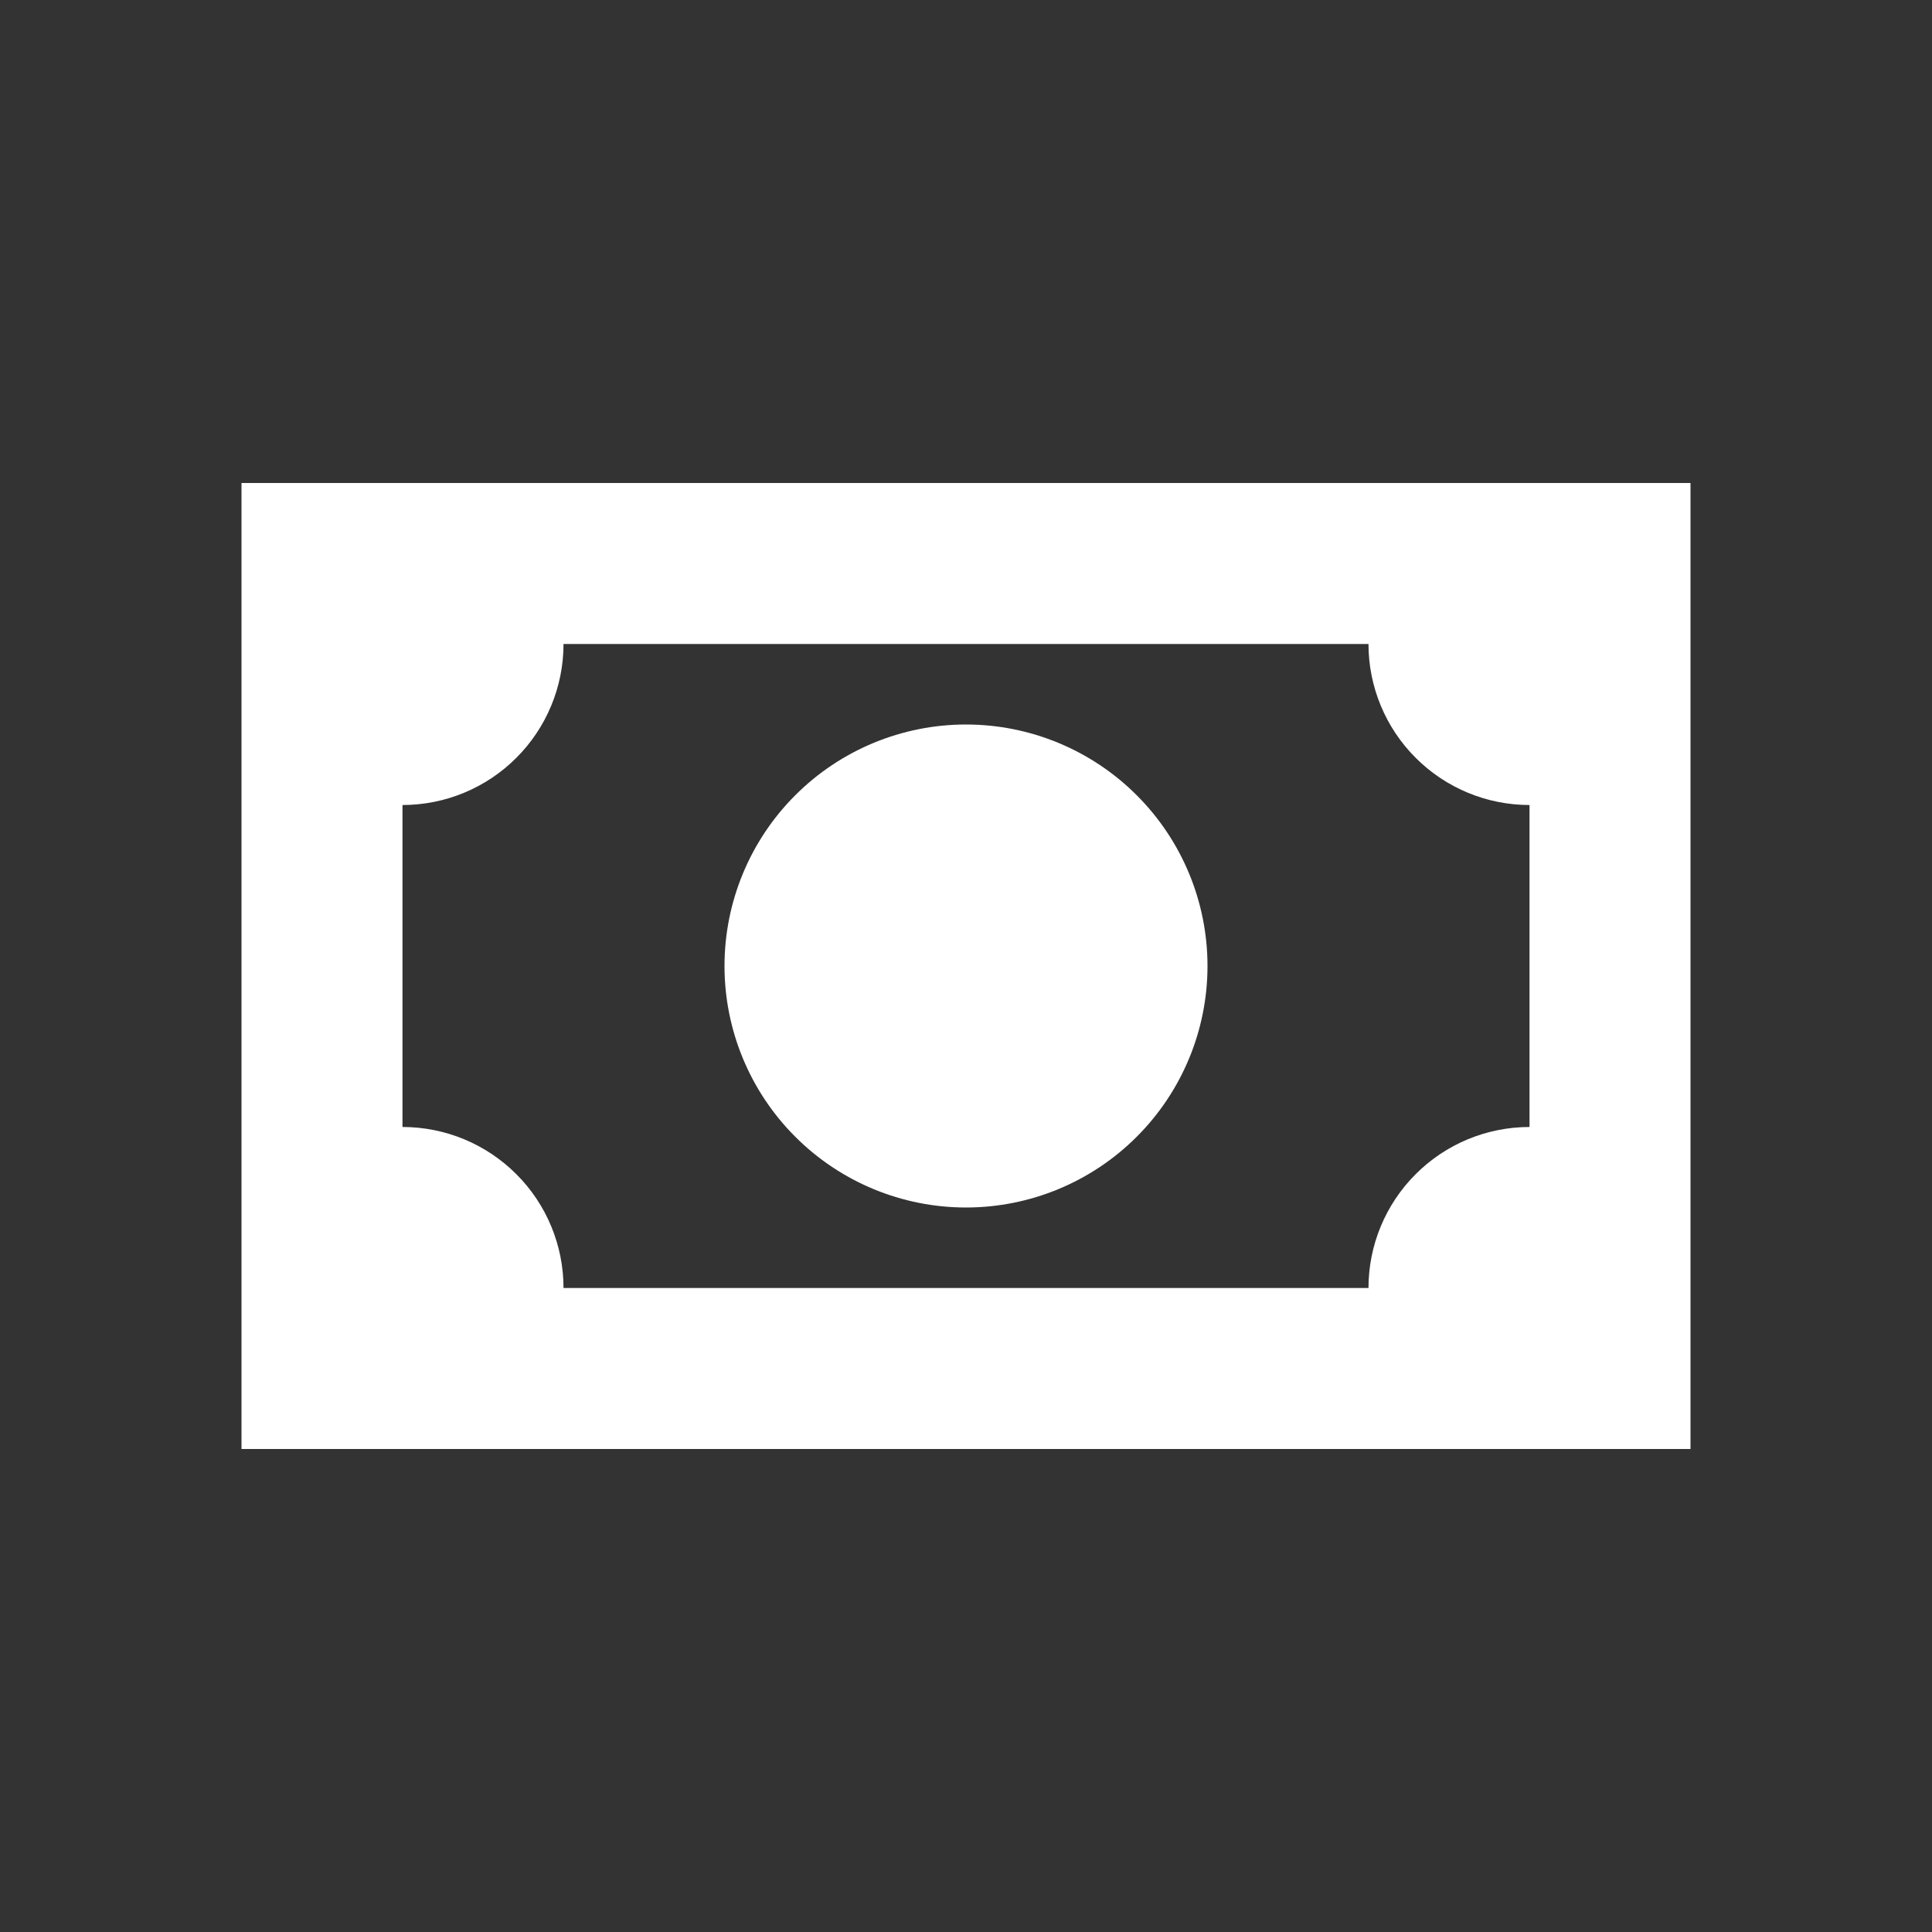 <svg width="40" height="40" viewBox="0 0 40 40" fill="none" xmlns="http://www.w3.org/2000/svg">
<rect x="0" y="0" width="40" height="40" fill="#333333" stroke="none"/>
<path d="M5 10H35V30H5V10ZM20 15C21.326 15 22.598 15.527 23.535 16.465C24.473 17.402 25 18.674 25 20C25 21.326 24.473 22.598 23.535 23.535C22.598 24.473 21.326 25 20 25C18.674 25 17.402 24.473 16.465 23.535C15.527 22.598 15 21.326 15 20C15 18.674 15.527 17.402 16.465 16.465C17.402 15.527 18.674 15 20 15ZM11.667 13.333C11.667 14.217 11.316 15.065 10.69 15.69C10.065 16.316 9.217 16.667 8.333 16.667V23.333C9.217 23.333 10.065 23.684 10.69 24.31C11.316 24.935 11.667 25.783 11.667 26.667H28.333C28.333 25.783 28.684 24.935 29.31 24.31C29.935 23.684 30.783 23.333 31.667 23.333V16.667C30.783 16.667 29.935 16.316 29.31 15.69C28.684 15.065 28.333 14.217 28.333 13.333H11.667Z" fill="white"/>
</svg>
